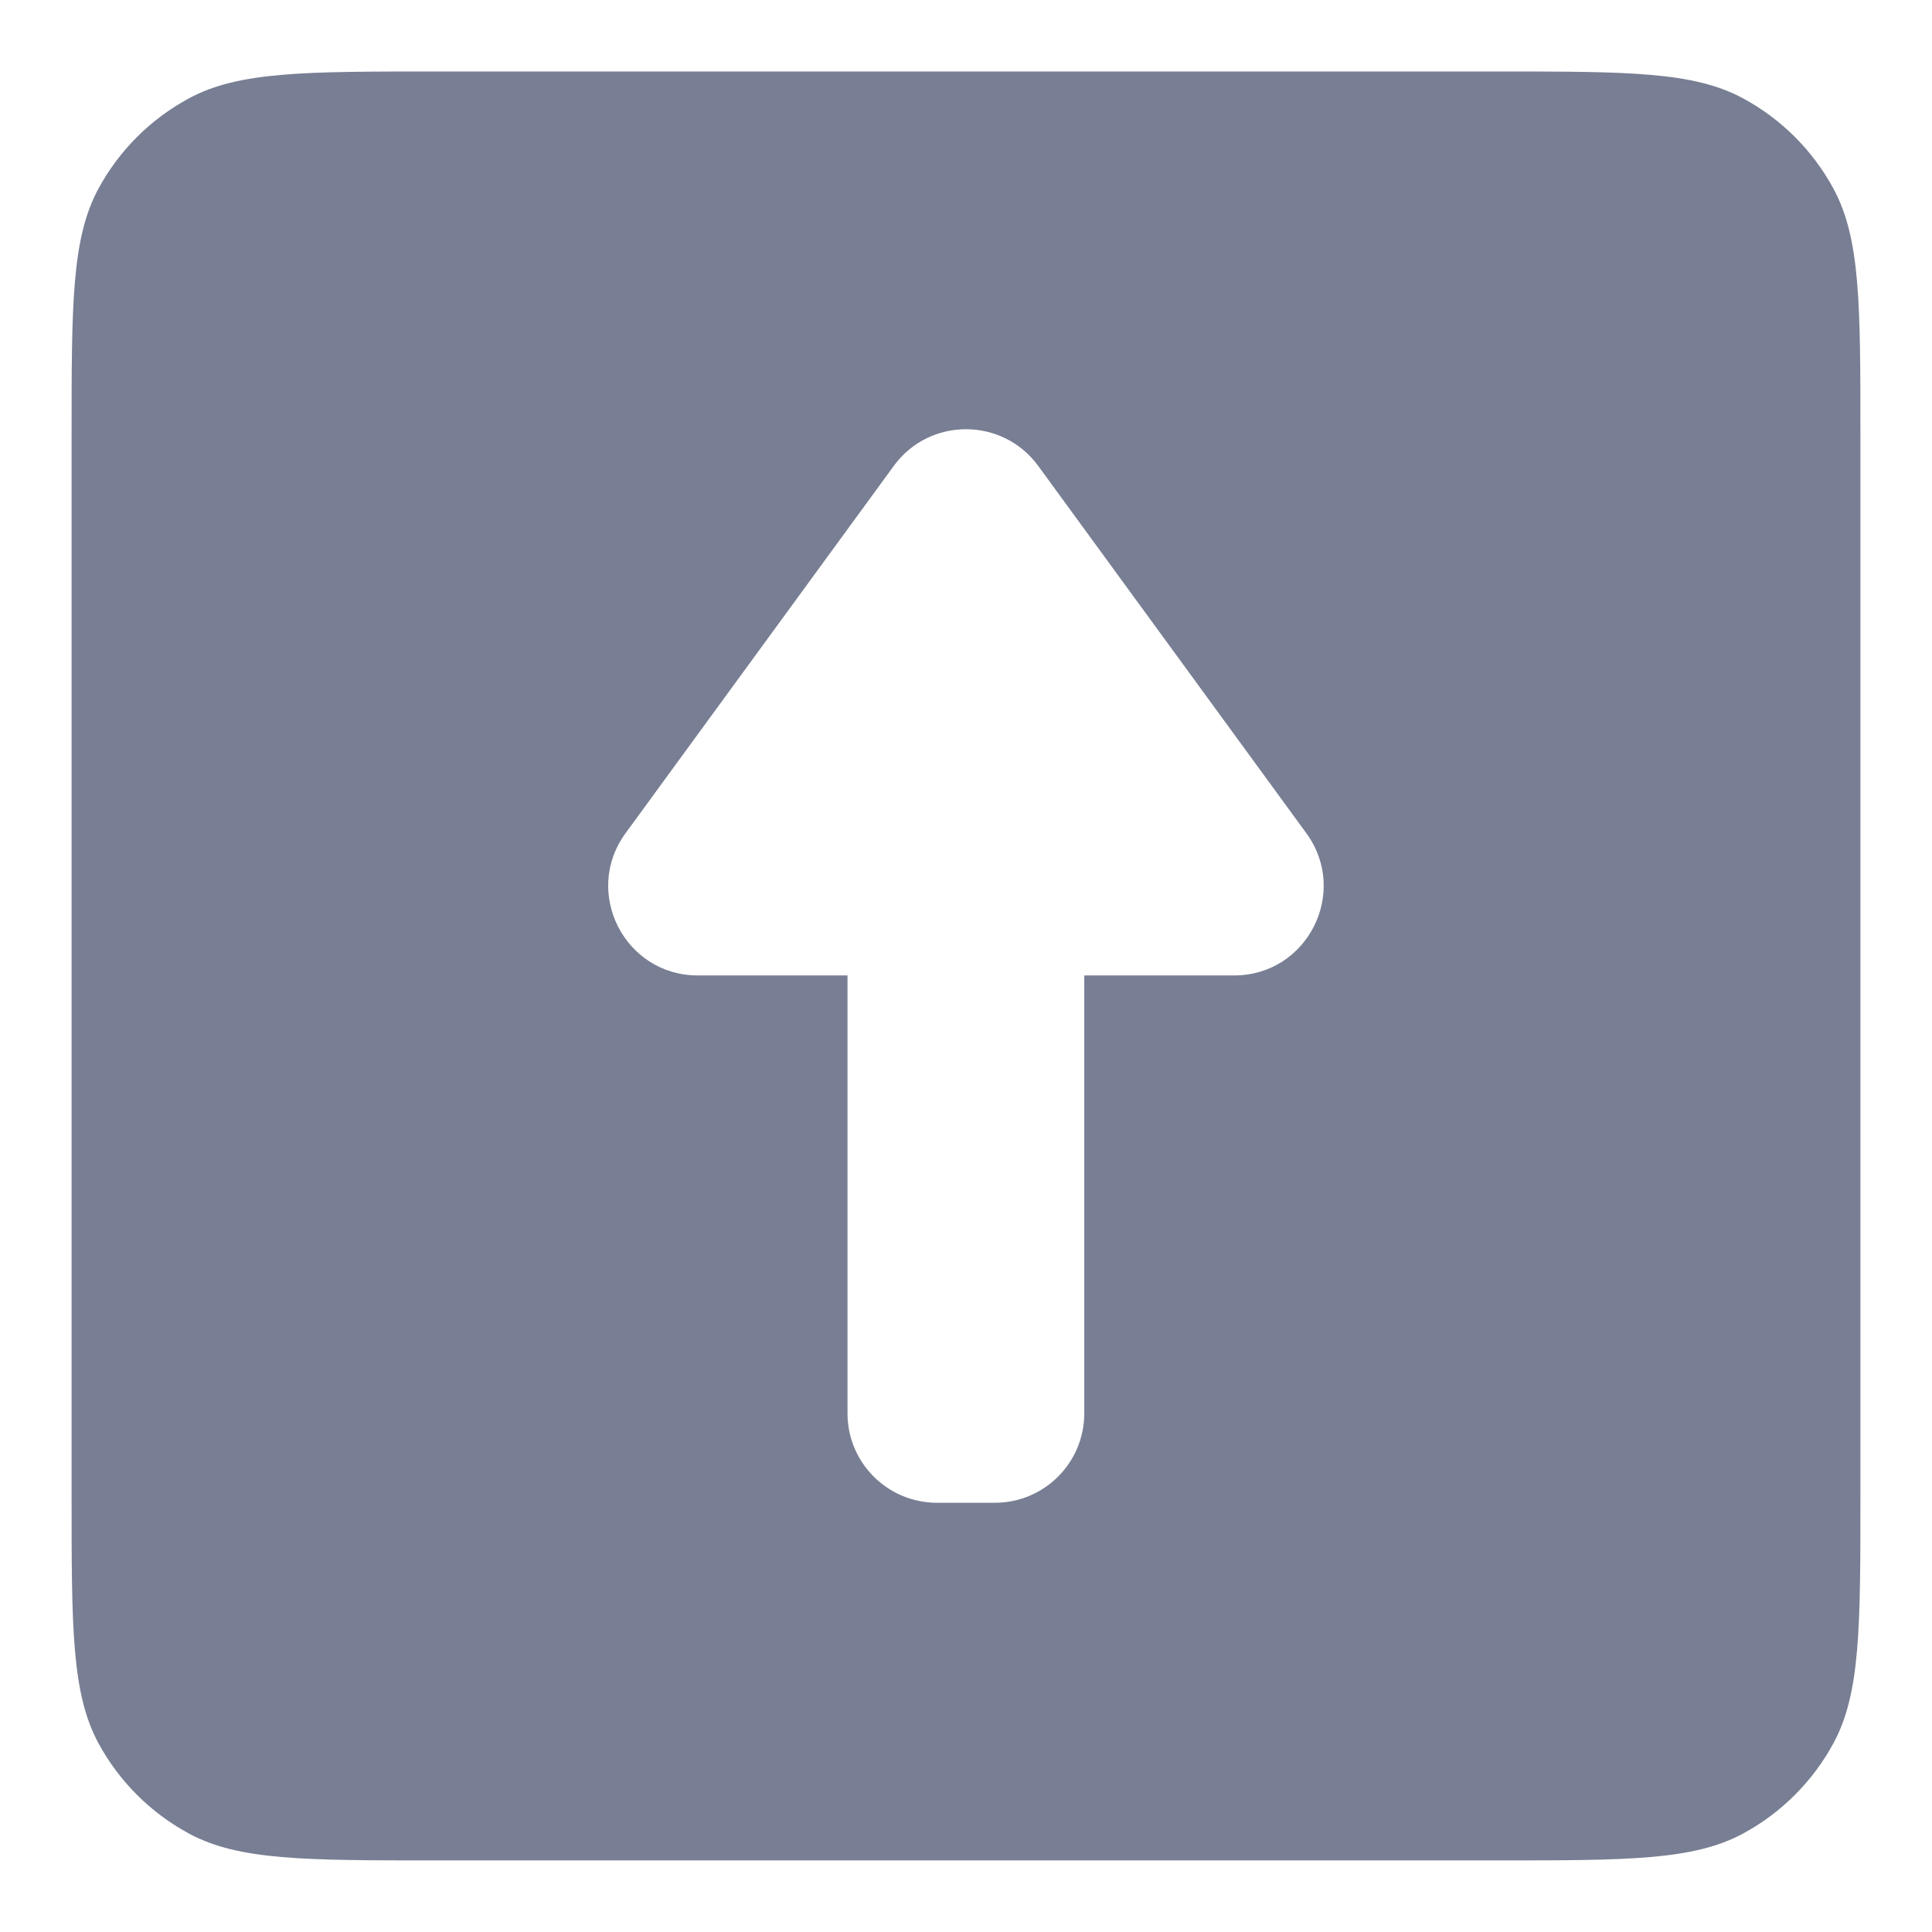 <svg width="18" height="18" viewBox="0 0 18 18" fill="none" xmlns="http://www.w3.org/2000/svg">
<path fill-rule="evenodd" clip-rule="evenodd" d="M0.916 1.76C0.667 2.223 0.667 2.836 0.667 4.062V13.937C0.667 15.163 0.667 15.775 0.916 16.239C1.109 16.596 1.403 16.89 1.761 17.083C2.224 17.333 2.837 17.333 4.062 17.333H13.937C15.163 17.333 15.776 17.333 16.239 17.083C16.597 16.89 16.89 16.596 17.083 16.239C17.333 15.775 17.333 15.163 17.333 13.937V4.062C17.333 2.836 17.333 2.223 17.083 1.76C16.89 1.402 16.597 1.109 16.239 0.916C15.776 0.666 15.163 0.666 13.937 0.666H4.062C2.837 0.666 2.224 0.666 1.761 0.916C1.403 1.109 1.109 1.402 0.916 1.76ZM8.327 4.341C8.659 3.885 9.34 3.885 9.673 4.341L12.171 7.763C12.573 8.314 12.18 9.088 11.498 9.088H10.102V13.168C10.102 13.628 9.729 14.001 9.269 14.001H8.73C8.269 14.001 7.896 13.628 7.896 13.168V9.088H6.501C5.819 9.088 5.426 8.314 5.828 7.763L8.327 4.341Z" fill="#787E93"/>
</svg>
